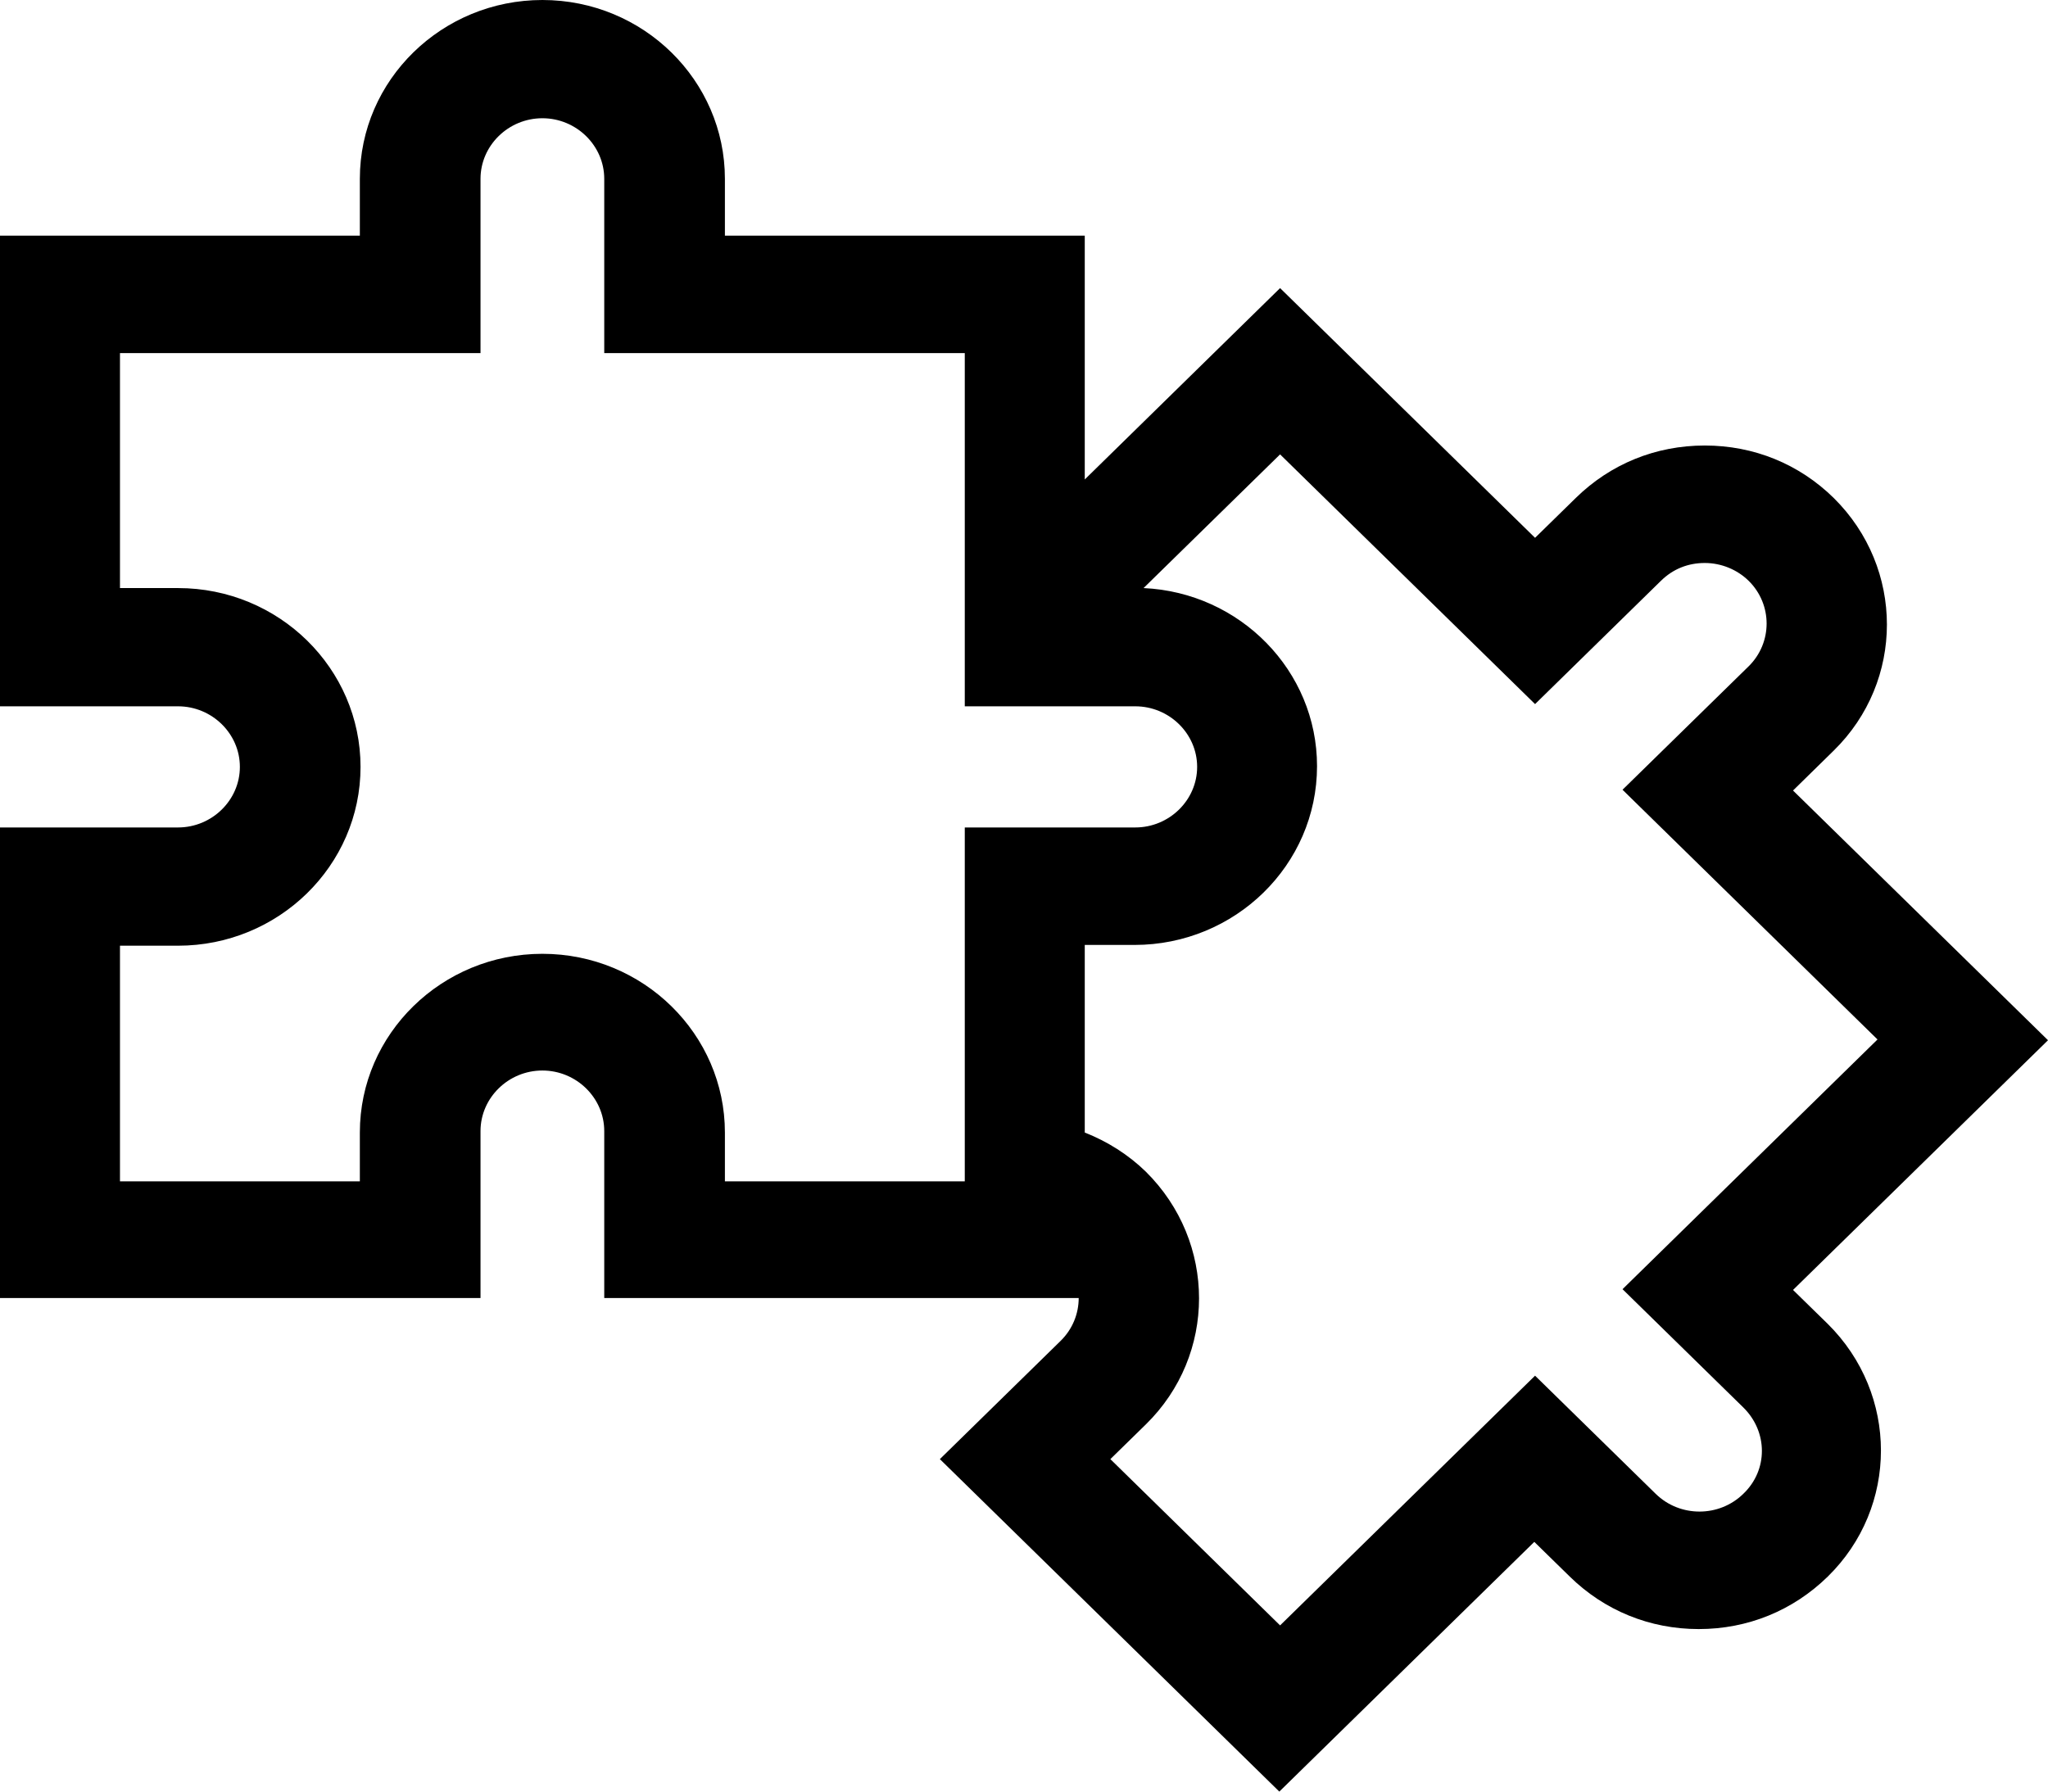 <svg width="24" height="21" viewBox="0 0 24 21" fill="none" xmlns="http://www.w3.org/2000/svg">
<path d="M21.012 15.12L24 12.193L21.012 9.266L21.489 8.798C22.32 7.984 22.32 6.659 21.489 5.837C21.083 5.438 20.552 5.222 19.978 5.222C19.403 5.222 18.873 5.438 18.466 5.837L17.989 6.304L15.001 3.377L12.712 5.62V2.762H8.495V2.096C8.495 0.944 7.54 0 6.356 0C5.18 0 4.217 0.935 4.217 2.096V2.762H0V8.279H2.086C2.484 8.279 2.811 8.599 2.811 8.989C2.811 9.379 2.484 9.699 2.086 9.699H0V15.215H5.631V13.258C5.631 12.868 5.958 12.548 6.356 12.548C6.754 12.548 7.081 12.868 7.081 13.258V15.215H12.641C12.641 15.397 12.57 15.579 12.429 15.717L11.014 17.103L14.992 21L17.98 18.073L18.396 18.48C18.802 18.878 19.333 19.095 19.907 19.095C20.482 19.095 21.012 18.878 21.419 18.48C22.25 17.666 22.25 16.341 21.419 15.518L21.012 15.12ZM11.306 9.708V13.847H8.495V13.275C8.495 12.124 7.54 11.18 6.356 11.18C5.18 11.18 4.217 12.115 4.217 13.275V13.847H1.406V11.085H2.086C3.262 11.085 4.225 10.149 4.225 8.989C4.225 7.837 3.271 6.893 2.086 6.893H1.406V4.139H5.631V2.096C5.631 1.706 5.958 1.386 6.356 1.386C6.754 1.386 7.081 1.706 7.081 2.096V4.139H11.306V8.279H13.304C13.702 8.279 14.029 8.599 14.029 8.989C14.029 9.379 13.702 9.699 13.304 9.699H11.306V9.708ZM20.429 17.51C20.146 17.787 19.686 17.787 19.403 17.51L17.989 16.125L15.001 19.052L13.012 17.103L13.428 16.696C14.259 15.882 14.259 14.557 13.428 13.734C13.224 13.535 12.977 13.379 12.712 13.275V11.076H13.295C14.471 11.076 15.434 10.141 15.434 8.98C15.434 7.863 14.533 6.945 13.401 6.893L15.001 5.326L17.989 8.253L19.465 6.807C19.607 6.668 19.783 6.599 19.978 6.599C20.172 6.599 20.358 6.677 20.491 6.807C20.773 7.084 20.773 7.534 20.491 7.811L19.014 9.257L22.002 12.184L19.014 15.111L20.429 16.497C20.72 16.783 20.72 17.233 20.429 17.51Z" fill="black"/>
</svg>
